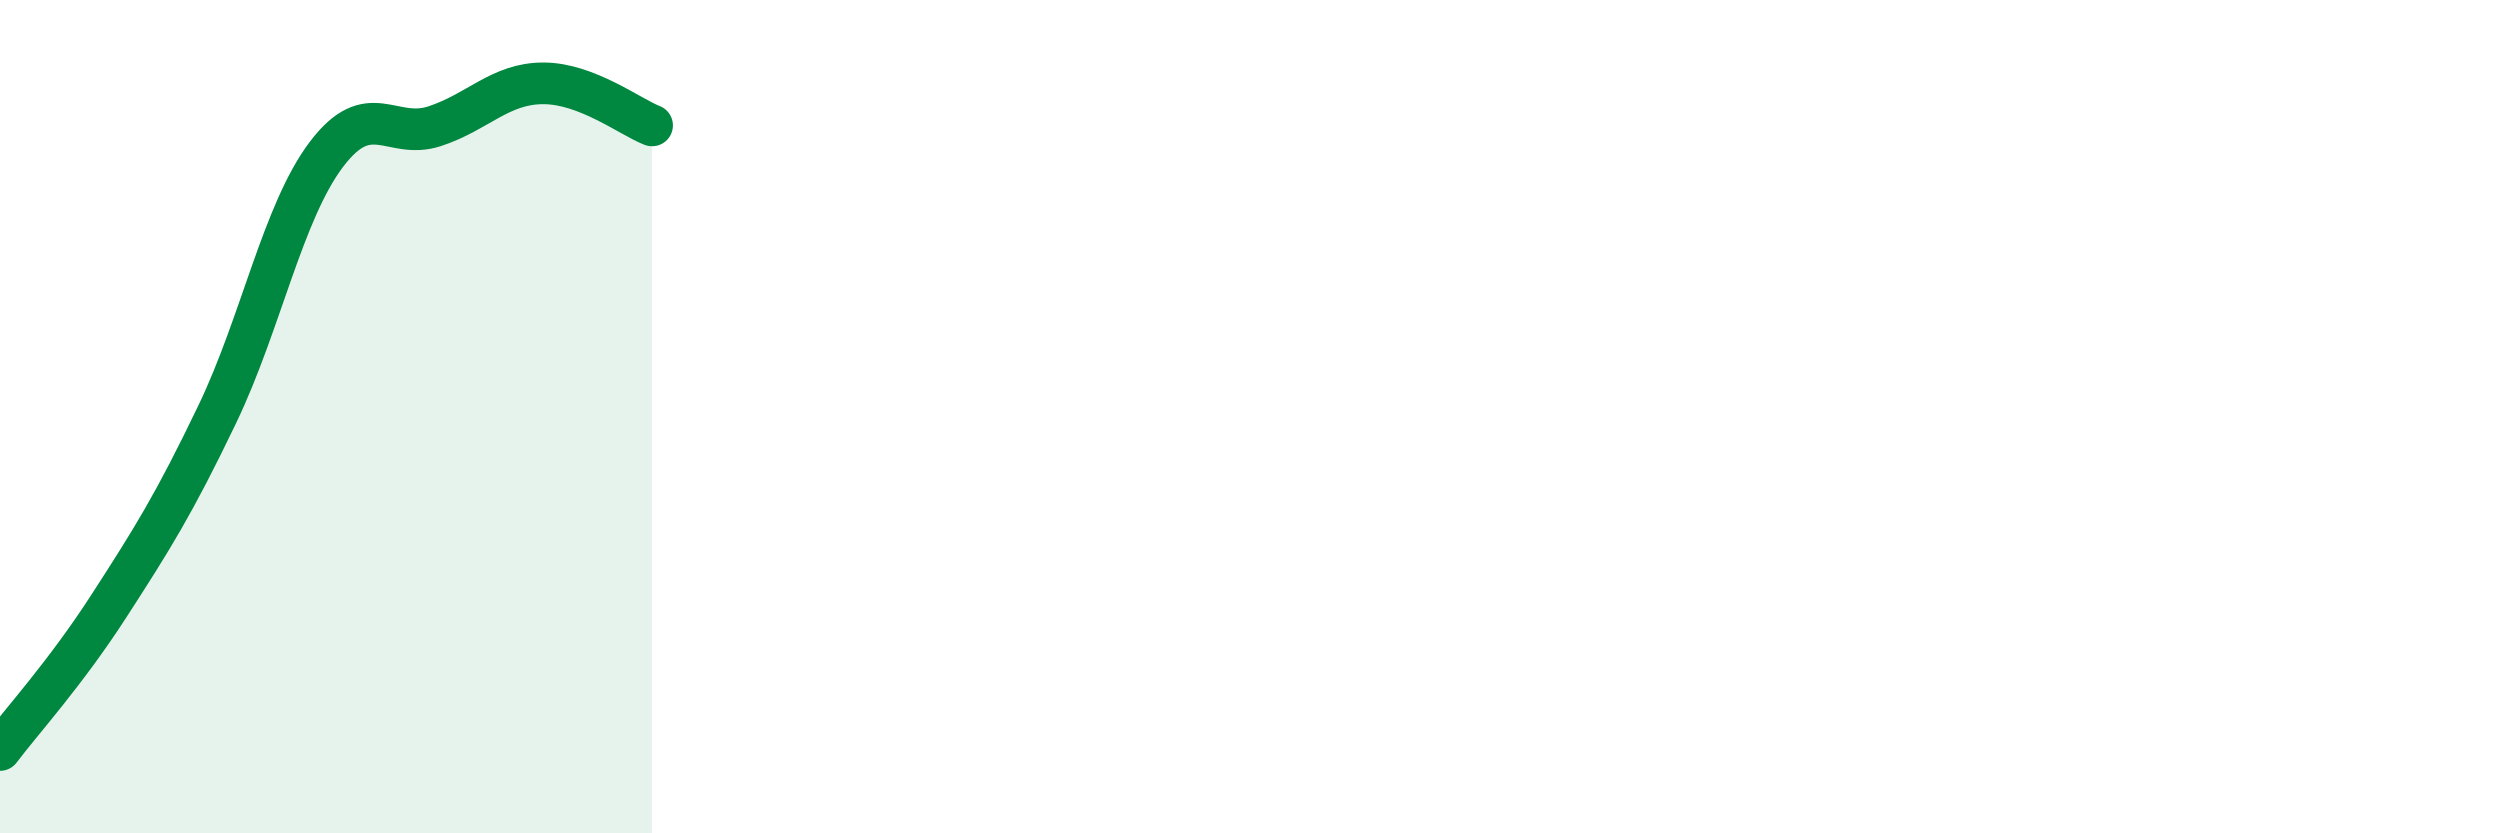 
    <svg width="60" height="20" viewBox="0 0 60 20" xmlns="http://www.w3.org/2000/svg">
      <path
        d="M 0,18 C 0.52,17.31 1.57,16.16 2.61,14.55 C 3.65,12.94 4.18,12.1 5.22,9.93 C 6.26,7.76 6.79,5.09 7.83,3.71 C 8.87,2.33 9.39,3.37 10.43,3.03 C 11.47,2.69 12,2 13.04,2 C 14.08,2 15.13,2.81 15.65,3.01L15.65 20L0 20Z"
        fill="#008740"
        opacity="0.1"
        stroke-linecap="round"
        stroke-linejoin="round"
      />
      <path
        d="M 0,18 C 0.52,17.31 1.57,16.16 2.61,14.55 C 3.65,12.94 4.18,12.1 5.22,9.93 C 6.26,7.76 6.79,5.09 7.83,3.71 C 8.87,2.33 9.39,3.37 10.43,3.03 C 11.47,2.69 12,2 13.04,2 C 14.08,2 15.13,2.81 15.65,3.01"
        stroke="#008740"
        stroke-width="1"
        fill="none"
        stroke-linecap="round"
        stroke-linejoin="round"
      />
    </svg>
  